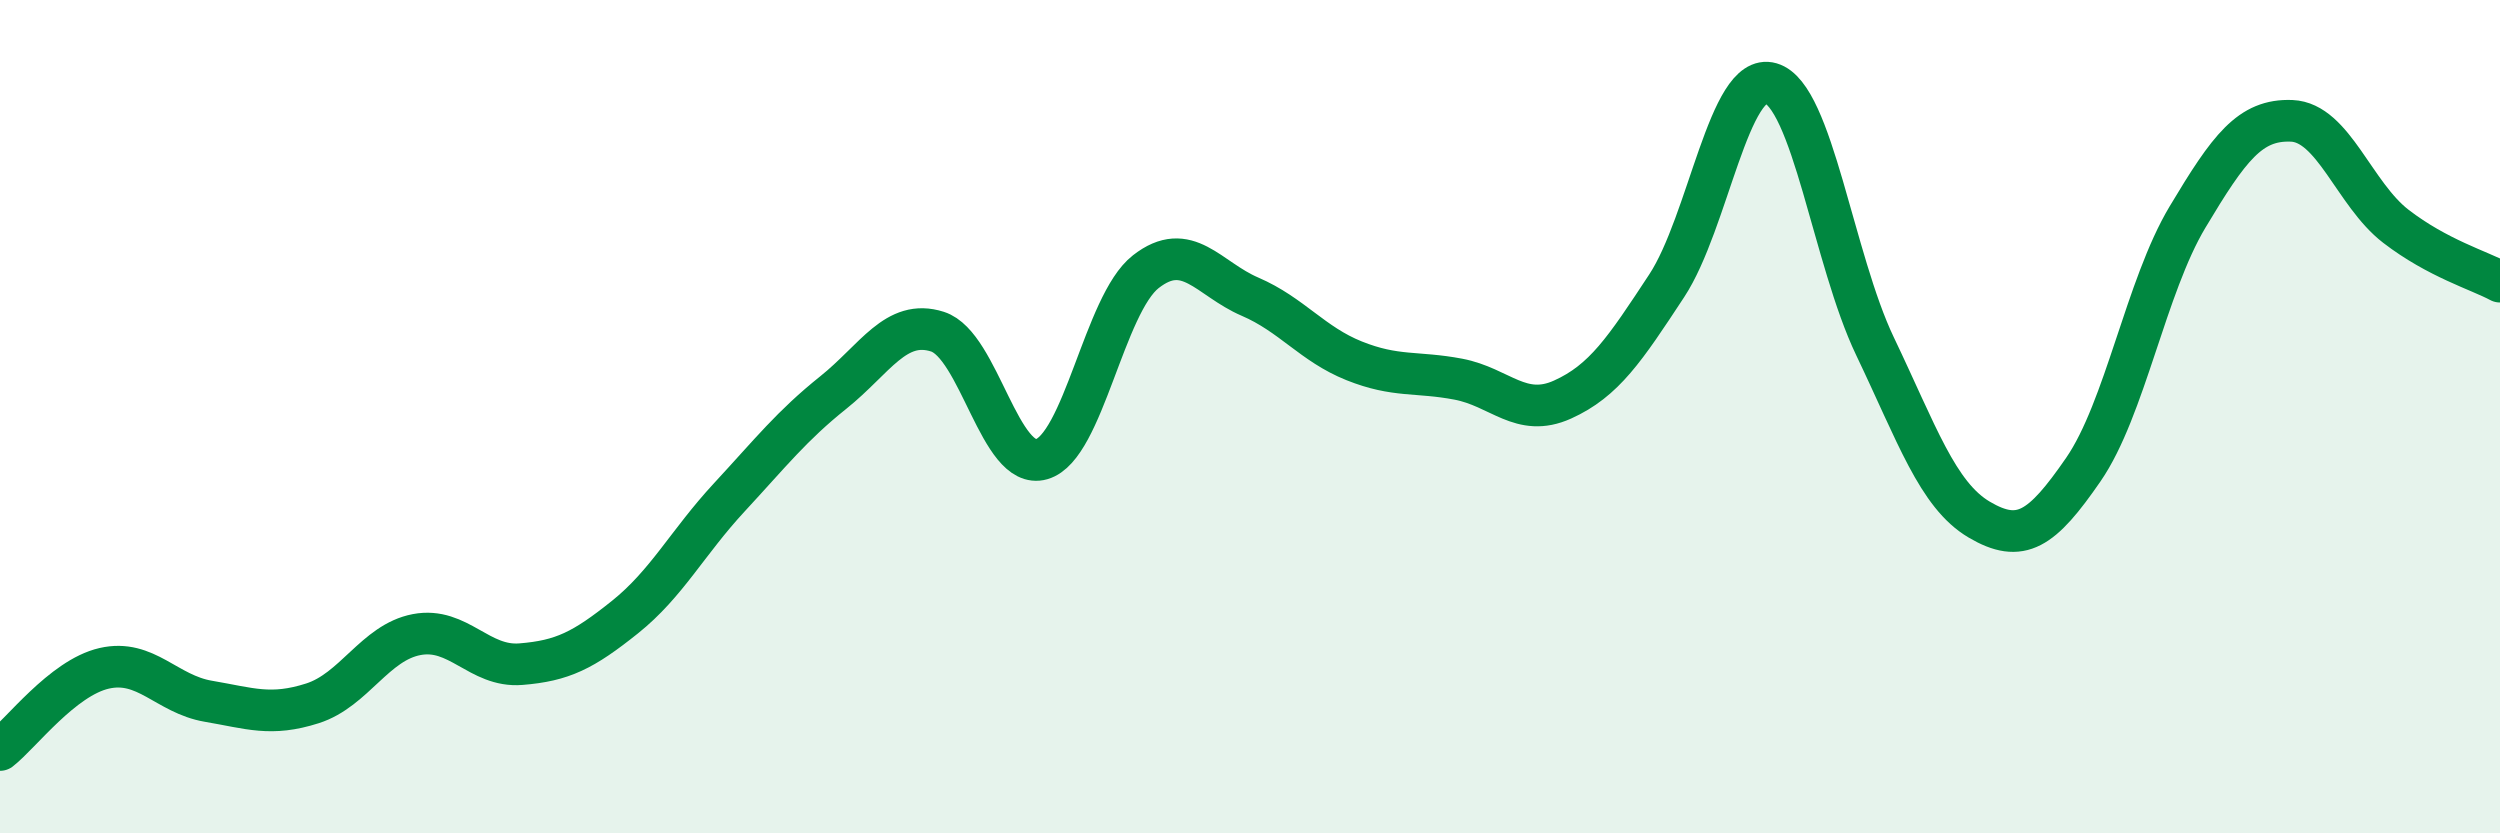 
    <svg width="60" height="20" viewBox="0 0 60 20" xmlns="http://www.w3.org/2000/svg">
      <path
        d="M 0,18 C 0.5,17.61 1.5,16.27 2.5,16.04 C 3.5,15.81 4,16.66 5,16.83 C 6,17 6.5,17.2 7.5,16.88 C 8.5,16.56 9,15.42 10,15.23 C 11,15.04 11.5,16.02 12.5,15.94 C 13.5,15.86 14,15.61 15,14.81 C 16,14.01 16.5,13.02 17.5,11.94 C 18.5,10.86 19,10.22 20,9.42 C 21,8.62 21.5,7.64 22.5,7.96 C 23.5,8.28 24,11.31 25,11.02 C 26,10.73 26.5,7.3 27.5,6.52 C 28.5,5.74 29,6.69 30,7.12 C 31,7.55 31.5,8.26 32.5,8.66 C 33.5,9.06 34,8.91 35,9.1 C 36,9.29 36.5,10.04 37.5,9.59 C 38.5,9.14 39,8.38 40,6.86 C 41,5.34 41.5,1.71 42.5,2 C 43.5,2.29 44,6.22 45,8.31 C 46,10.4 46.5,11.88 47.5,12.47 C 48.5,13.06 49,12.72 50,11.27 C 51,9.82 51.5,6.88 52.5,5.21 C 53.5,3.54 54,2.86 55,2.9 C 56,2.94 56.5,4.66 57.5,5.43 C 58.5,6.2 59.5,6.49 60,6.76L60 20L0 20Z"
        fill="#008740"
        opacity="0.1"
        stroke-linecap="round"
        stroke-linejoin="round"
      />
      <path
        d="M 0,18 C 0.5,17.61 1.5,16.27 2.5,16.04 C 3.5,15.81 4,16.66 5,16.83 C 6,17 6.5,17.2 7.5,16.88 C 8.5,16.56 9,15.42 10,15.23 C 11,15.04 11.5,16.02 12.5,15.94 C 13.5,15.86 14,15.61 15,14.81 C 16,14.01 16.5,13.02 17.5,11.94 C 18.5,10.86 19,10.22 20,9.42 C 21,8.62 21.5,7.64 22.5,7.96 C 23.5,8.28 24,11.31 25,11.02 C 26,10.73 26.5,7.3 27.5,6.52 C 28.5,5.74 29,6.69 30,7.12 C 31,7.55 31.5,8.26 32.5,8.66 C 33.5,9.06 34,8.91 35,9.1 C 36,9.29 36.5,10.04 37.5,9.59 C 38.5,9.14 39,8.38 40,6.86 C 41,5.34 41.5,1.71 42.5,2 C 43.5,2.29 44,6.22 45,8.31 C 46,10.4 46.5,11.88 47.5,12.47 C 48.5,13.06 49,12.72 50,11.27 C 51,9.82 51.5,6.88 52.5,5.21 C 53.5,3.54 54,2.86 55,2.9 C 56,2.94 56.5,4.66 57.5,5.43 C 58.5,6.2 59.5,6.49 60,6.76"
        stroke="#008740"
        stroke-width="1"
        fill="none"
        stroke-linecap="round"
        stroke-linejoin="round"
      />
    </svg>
  